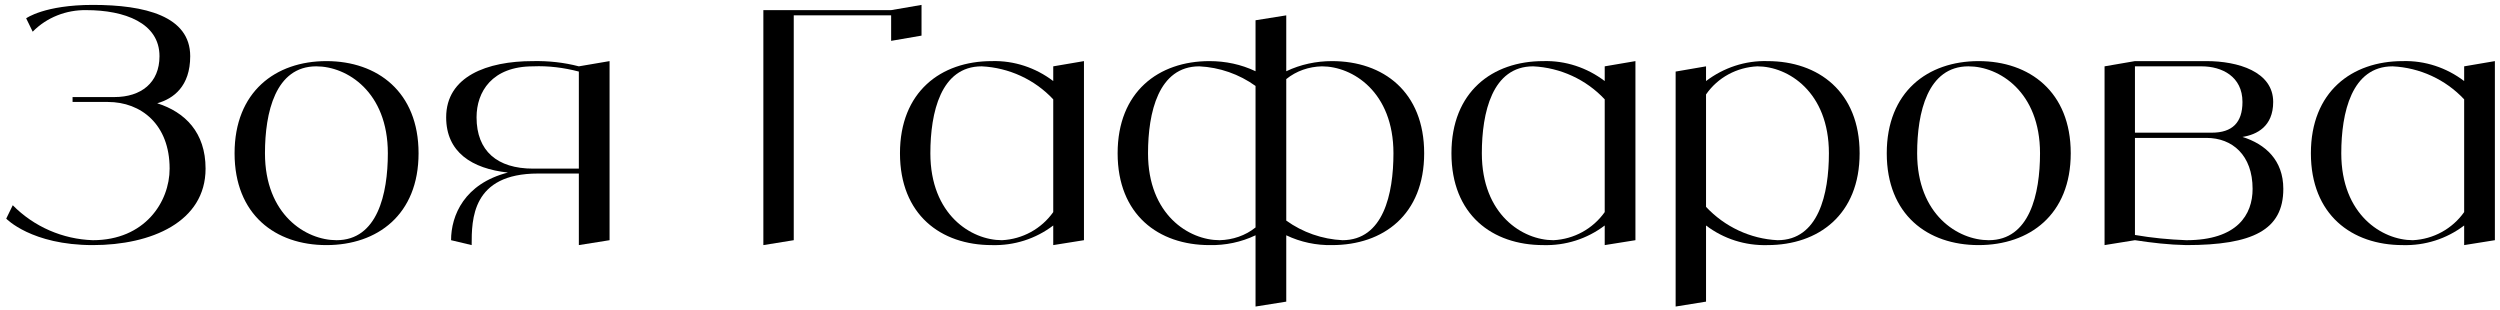 <?xml version="1.0" encoding="UTF-8"?> <svg xmlns="http://www.w3.org/2000/svg" width="306" height="38" viewBox="0 0 306 38" fill="none"><path d="M19.242 12.64C22.642 13.72 25.162 16.2 25.162 20.64C25.162 27.16 18.522 30 11.362 30C3.842 30 0.762 26.76 0.762 26.76L1.562 25.12C4.162 27.76 7.682 29.28 11.362 29.4C17.722 29.4 20.762 24.72 20.762 20.64C20.762 15.24 17.282 12.48 13.202 12.48H8.882V11.88H14.002C17.282 11.88 19.522 10.12 19.522 6.88C19.522 2.8 15.242 1.24 10.562 1.24C8.122 1.2 5.722 2.12 4.002 3.88L3.202 2.24C3.202 2.24 5.442 0.6 11.362 0.6C17.722 0.6 23.282 1.96 23.282 6.88C23.282 10.56 21.242 12.08 19.242 12.64Z" fill="black"></path><path d="M39.952 7.48C46.192 7.48 51.232 11.24 51.232 18.76C51.232 26.28 46.192 30 39.952 30C33.712 30 28.712 26.28 28.712 18.76C28.712 11.24 33.712 7.48 39.952 7.48ZM41.192 29.4C46.192 29.4 47.472 23.76 47.472 18.76C47.472 11.24 42.472 8.12 38.712 8.12C33.712 8.12 32.432 13.76 32.432 18.76C32.432 26.28 37.432 29.4 41.192 29.4Z" fill="black"></path><path d="M70.851 8.12L74.611 7.48V29.4L70.851 30V21.24H65.851C57.731 21.24 57.731 26.88 57.731 30L55.211 29.4C55.211 26.36 56.851 22.48 62.171 21.12C57.771 20.64 54.611 18.64 54.611 14.36C54.611 9.36 59.611 7.48 65.211 7.48C67.131 7.44 69.011 7.64 70.851 8.12ZM70.851 20.64V8.76C69.011 8.28 67.131 8.04 65.251 8.12C60.211 8.12 58.331 11.24 58.331 14.36C58.331 18.48 60.851 20.64 65.251 20.64H70.851Z" fill="black"></path><path d="M109.075 1.24L112.795 0.6V4.36L109.075 5V1.88H97.155V29.4L93.435 30V1.24H109.075Z" fill="black"></path><path d="M128.917 8.12L132.677 7.48V29.4L128.917 30V27.6C126.757 29.24 124.117 30.08 121.397 30C115.157 30 110.157 26.28 110.157 18.76C110.157 11.24 115.157 7.48 121.397 7.48C124.117 7.4 126.757 8.28 128.917 9.92V8.12ZM122.637 29.4C125.157 29.28 127.477 28 128.917 25.96V12.16C126.637 9.72 123.477 8.28 120.157 8.12C115.157 8.12 113.877 13.76 113.877 18.76C113.877 26.28 118.877 29.4 122.637 29.4Z" fill="black"></path><path d="M163.038 7.48C169.318 7.48 174.318 11.24 174.318 18.76C174.318 26.28 169.318 30 163.038 30C161.118 30.04 159.198 29.64 157.438 28.8V36.92L153.678 37.52V28.8C151.918 29.64 149.998 30.04 148.038 30C141.798 30 136.798 26.28 136.798 18.76C136.798 11.24 141.798 7.48 148.038 7.48C149.998 7.48 151.918 7.88 153.678 8.72V2.48L157.438 1.88V8.72C159.198 7.88 161.118 7.48 163.038 7.48ZM149.278 29.4C150.878 29.36 152.438 28.84 153.678 27.84V10.52C151.678 9.08 149.278 8.24 146.798 8.12C141.798 8.12 140.518 13.76 140.518 18.76C140.518 26.28 145.518 29.4 149.278 29.4ZM164.318 29.4C169.318 29.4 170.558 23.76 170.558 18.76C170.558 11.24 165.558 8.12 161.798 8.12C160.198 8.16 158.678 8.68 157.438 9.68V27C159.438 28.44 161.838 29.28 164.318 29.4Z" fill="black"></path><path d="M196.417 8.12L200.177 7.48V29.4L196.417 30V27.6C194.257 29.24 191.617 30.08 188.897 30C182.657 30 177.657 26.28 177.657 18.76C177.657 11.24 182.657 7.48 188.897 7.48C191.617 7.4 194.257 8.28 196.417 9.92V8.12ZM190.137 29.4C192.657 29.28 194.977 28 196.417 25.96V12.16C194.137 9.72 190.977 8.28 187.657 8.12C182.657 8.12 181.377 13.76 181.377 18.76C181.377 26.28 186.377 29.4 190.137 29.4Z" fill="black"></path><path d="M216.338 7.48C222.578 7.48 227.618 11.24 227.618 18.76C227.618 26.28 222.578 30 216.338 30C213.618 30.08 210.978 29.24 208.818 27.6V36.92L205.098 37.52V8.76L208.818 8.12V9.92C210.978 8.28 213.618 7.4 216.338 7.48ZM217.578 29.4C222.578 29.4 223.858 23.76 223.858 18.76C223.858 11.24 218.858 8.12 215.098 8.12C212.578 8.24 210.258 9.48 208.818 11.56V25.32C211.098 27.76 214.258 29.24 217.578 29.4Z" fill="black"></path><path d="M242.179 7.48C248.419 7.48 253.459 11.24 253.459 18.76C253.459 26.28 248.419 30 242.179 30C235.939 30 230.939 26.28 230.939 18.76C230.939 11.24 235.939 7.48 242.179 7.48ZM243.419 29.4C248.419 29.4 249.699 23.76 249.699 18.76C249.699 11.24 244.699 8.12 240.939 8.12C235.939 8.12 234.659 13.76 234.659 18.76C234.659 26.28 239.659 29.4 243.419 29.4Z" fill="black"></path><path d="M274.478 16.76C277.278 17.64 279.478 19.6 279.478 23.12C279.478 28.16 275.718 30 267.598 30C265.478 29.96 263.398 29.72 261.318 29.4L257.598 30V8.12L261.318 7.48H270.078C273.918 7.48 278.238 8.76 278.238 12.48C278.238 15.48 276.238 16.48 274.478 16.76ZM261.318 8.12V16.24H270.718C273.238 16.24 274.478 15 274.478 12.48C274.478 9.36 271.958 8.12 269.478 8.12H261.318ZM267.598 29.4C273.838 29.4 275.718 26.28 275.718 23.12C275.718 19 273.238 16.88 270.078 16.88H261.318V28.76C263.398 29.12 265.478 29.32 267.598 29.4Z" fill="black"></path><path d="M301.613 8.12L305.373 7.48V29.4L301.613 30V27.6C299.453 29.24 296.813 30.08 294.093 30C287.853 30 282.853 26.28 282.853 18.76C282.853 11.24 287.853 7.48 294.093 7.48C296.813 7.4 299.453 8.28 301.613 9.92V8.12ZM295.333 29.4C297.853 29.28 300.173 28 301.613 25.96V12.16C299.333 9.72 296.173 8.28 292.853 8.12C287.853 8.12 286.573 13.76 286.573 18.76C286.573 26.28 291.573 29.4 295.333 29.4Z" fill="black"></path></svg> 